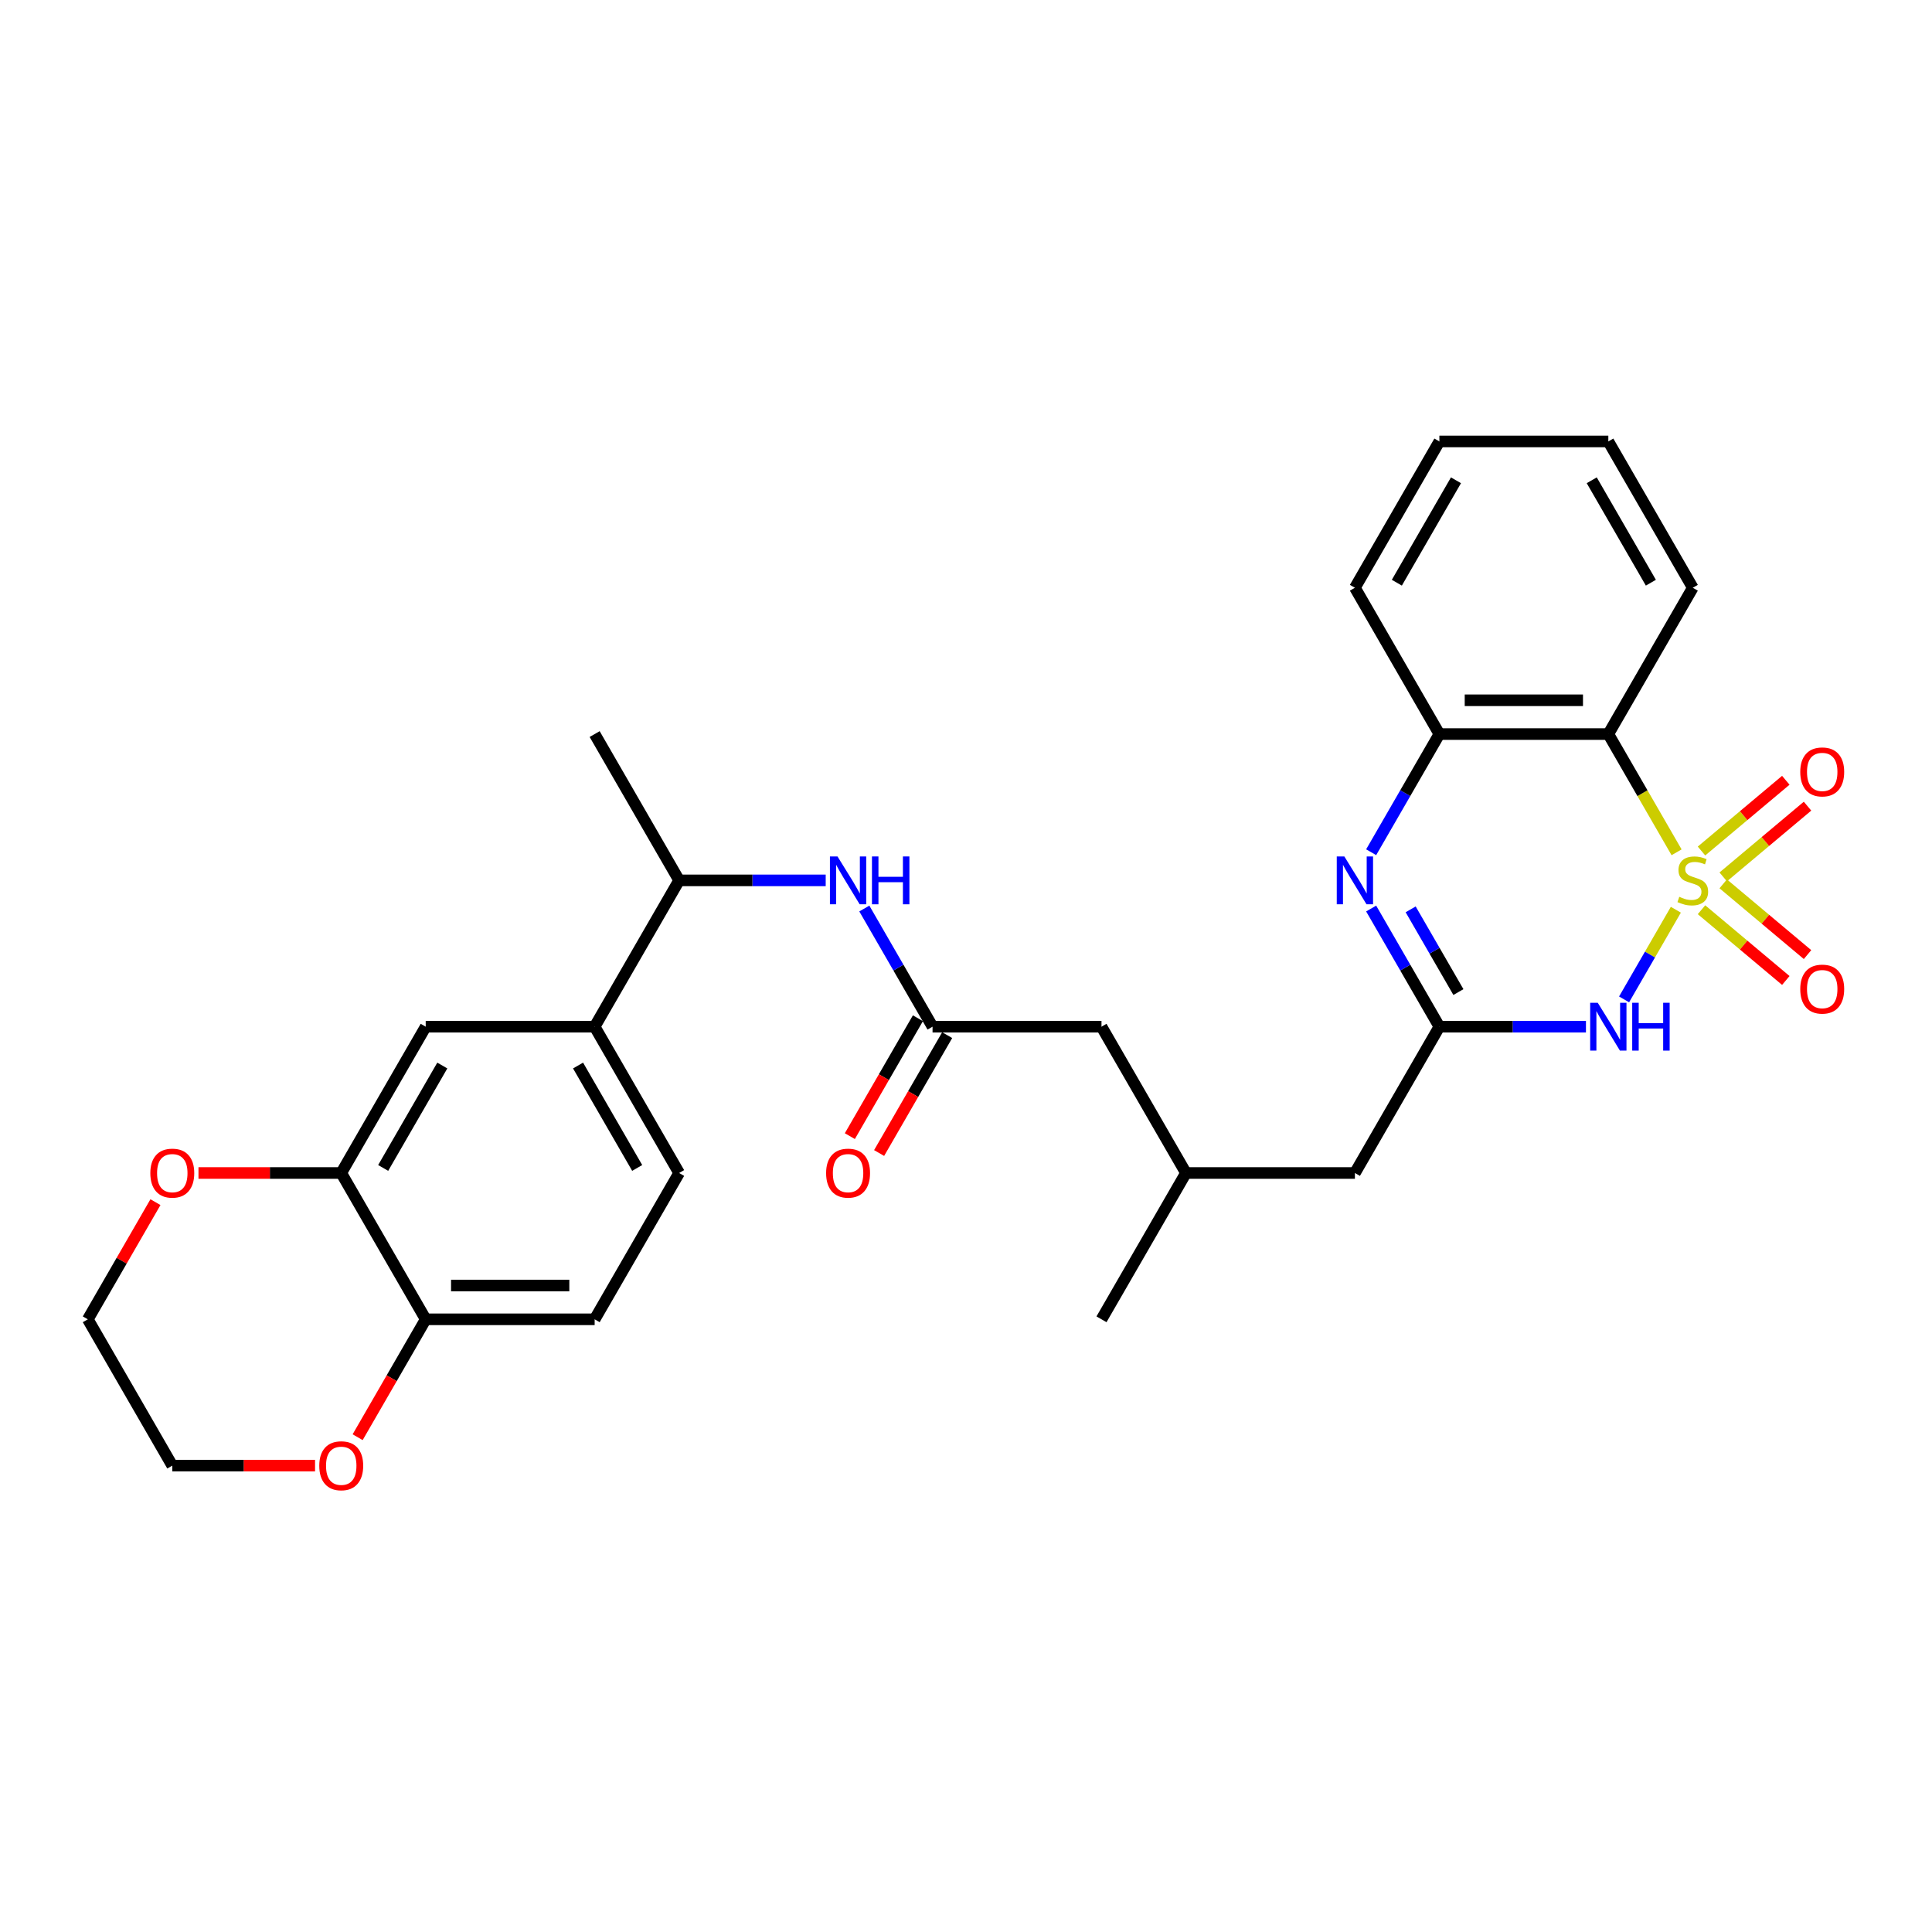 <?xml version='1.0' encoding='iso-8859-1'?>
<svg version='1.1' baseProfile='full'
              xmlns='http://www.w3.org/2000/svg'
                      xmlns:rdkit='http://www.rdkit.org/xml'
                      xmlns:xlink='http://www.w3.org/1999/xlink'
                  xml:space='preserve'
width='1000px' height='1000px' viewBox='0 0 1000 1000'>
<!-- END OF HEADER -->
<rect style='opacity:1.0;fill:#FFFFFF;stroke:none' width='1000' height='1000' x='0' y='0'> </rect>
<path class='bond-0' d='M 867.415,470.879 L 854.02,494.081' style='fill:none;fill-rule:evenodd;stroke:#CCCC00;stroke-width:6px;stroke-linecap:butt;stroke-linejoin:miter;stroke-opacity:1' />
<path class='bond-0' d='M 854.02,494.081 L 840.625,517.282' style='fill:none;fill-rule:evenodd;stroke:#0000FF;stroke-width:6px;stroke-linecap:butt;stroke-linejoin:miter;stroke-opacity:1' />
<path class='bond-1' d='M 867.799,441.148 L 850.133,410.549' style='fill:none;fill-rule:evenodd;stroke:#CCCC00;stroke-width:6px;stroke-linecap:butt;stroke-linejoin:miter;stroke-opacity:1' />
<path class='bond-1' d='M 850.133,410.549 L 832.467,379.951' style='fill:none;fill-rule:evenodd;stroke:#000000;stroke-width:6px;stroke-linecap:butt;stroke-linejoin:miter;stroke-opacity:1' />
<path class='bond-5' d='M 891.937,453.883 L 913.756,435.575' style='fill:none;fill-rule:evenodd;stroke:#CCCC00;stroke-width:6px;stroke-linecap:butt;stroke-linejoin:miter;stroke-opacity:1' />
<path class='bond-5' d='M 913.756,435.575 L 935.575,417.267' style='fill:none;fill-rule:evenodd;stroke:#FF0000;stroke-width:6px;stroke-linecap:butt;stroke-linejoin:miter;stroke-opacity:1' />
<path class='bond-5' d='M 880.695,440.486 L 902.514,422.178' style='fill:none;fill-rule:evenodd;stroke:#CCCC00;stroke-width:6px;stroke-linecap:butt;stroke-linejoin:miter;stroke-opacity:1' />
<path class='bond-5' d='M 902.514,422.178 L 924.333,403.869' style='fill:none;fill-rule:evenodd;stroke:#FF0000;stroke-width:6px;stroke-linecap:butt;stroke-linejoin:miter;stroke-opacity:1' />
<path class='bond-6' d='M 880.695,470.877 L 902.514,489.185' style='fill:none;fill-rule:evenodd;stroke:#CCCC00;stroke-width:6px;stroke-linecap:butt;stroke-linejoin:miter;stroke-opacity:1' />
<path class='bond-6' d='M 902.514,489.185 L 924.333,507.493' style='fill:none;fill-rule:evenodd;stroke:#FF0000;stroke-width:6px;stroke-linecap:butt;stroke-linejoin:miter;stroke-opacity:1' />
<path class='bond-6' d='M 891.937,457.48 L 913.756,475.788' style='fill:none;fill-rule:evenodd;stroke:#CCCC00;stroke-width:6px;stroke-linecap:butt;stroke-linejoin:miter;stroke-opacity:1' />
<path class='bond-6' d='M 913.756,475.788 L 935.575,494.096' style='fill:none;fill-rule:evenodd;stroke:#FF0000;stroke-width:6px;stroke-linecap:butt;stroke-linejoin:miter;stroke-opacity:1' />
<path class='bond-2' d='M 820.889,531.412 L 782.955,531.412' style='fill:none;fill-rule:evenodd;stroke:#0000FF;stroke-width:6px;stroke-linecap:butt;stroke-linejoin:miter;stroke-opacity:1' />
<path class='bond-2' d='M 782.955,531.412 L 745.021,531.412' style='fill:none;fill-rule:evenodd;stroke:#000000;stroke-width:6px;stroke-linecap:butt;stroke-linejoin:miter;stroke-opacity:1' />
<path class='bond-4' d='M 832.467,379.951 L 745.021,379.951' style='fill:none;fill-rule:evenodd;stroke:#000000;stroke-width:6px;stroke-linecap:butt;stroke-linejoin:miter;stroke-opacity:1' />
<path class='bond-4' d='M 819.35,362.462 L 758.138,362.462' style='fill:none;fill-rule:evenodd;stroke:#000000;stroke-width:6px;stroke-linecap:butt;stroke-linejoin:miter;stroke-opacity:1' />
<path class='bond-22' d='M 832.467,379.951 L 876.19,304.221' style='fill:none;fill-rule:evenodd;stroke:#000000;stroke-width:6px;stroke-linecap:butt;stroke-linejoin:miter;stroke-opacity:1' />
<path class='bond-17' d='M 745.021,531.412 L 701.298,607.142' style='fill:none;fill-rule:evenodd;stroke:#000000;stroke-width:6px;stroke-linecap:butt;stroke-linejoin:miter;stroke-opacity:1' />
<path class='bond-30' d='M 745.021,531.412 L 727.365,500.831' style='fill:none;fill-rule:evenodd;stroke:#000000;stroke-width:6px;stroke-linecap:butt;stroke-linejoin:miter;stroke-opacity:1' />
<path class='bond-30' d='M 727.365,500.831 L 709.71,470.25' style='fill:none;fill-rule:evenodd;stroke:#0000FF;stroke-width:6px;stroke-linecap:butt;stroke-linejoin:miter;stroke-opacity:1' />
<path class='bond-30' d='M 754.871,513.493 L 742.511,492.086' style='fill:none;fill-rule:evenodd;stroke:#000000;stroke-width:6px;stroke-linecap:butt;stroke-linejoin:miter;stroke-opacity:1' />
<path class='bond-30' d='M 742.511,492.086 L 730.152,470.68' style='fill:none;fill-rule:evenodd;stroke:#0000FF;stroke-width:6px;stroke-linecap:butt;stroke-linejoin:miter;stroke-opacity:1' />
<path class='bond-3' d='M 709.71,441.113 L 727.365,410.532' style='fill:none;fill-rule:evenodd;stroke:#0000FF;stroke-width:6px;stroke-linecap:butt;stroke-linejoin:miter;stroke-opacity:1' />
<path class='bond-3' d='M 727.365,410.532 L 745.021,379.951' style='fill:none;fill-rule:evenodd;stroke:#000000;stroke-width:6px;stroke-linecap:butt;stroke-linejoin:miter;stroke-opacity:1' />
<path class='bond-23' d='M 745.021,379.951 L 701.298,304.221' style='fill:none;fill-rule:evenodd;stroke:#000000;stroke-width:6px;stroke-linecap:butt;stroke-linejoin:miter;stroke-opacity:1' />
<path class='bond-7' d='M 482.684,531.412 L 570.13,531.412' style='fill:none;fill-rule:evenodd;stroke:#000000;stroke-width:6px;stroke-linecap:butt;stroke-linejoin:miter;stroke-opacity:1' />
<path class='bond-8' d='M 482.684,531.412 L 465.028,500.831' style='fill:none;fill-rule:evenodd;stroke:#000000;stroke-width:6px;stroke-linecap:butt;stroke-linejoin:miter;stroke-opacity:1' />
<path class='bond-8' d='M 465.028,500.831 L 447.372,470.25' style='fill:none;fill-rule:evenodd;stroke:#0000FF;stroke-width:6px;stroke-linecap:butt;stroke-linejoin:miter;stroke-opacity:1' />
<path class='bond-16' d='M 475.111,527.039 L 457.495,557.55' style='fill:none;fill-rule:evenodd;stroke:#000000;stroke-width:6px;stroke-linecap:butt;stroke-linejoin:miter;stroke-opacity:1' />
<path class='bond-16' d='M 457.495,557.55 L 439.88,588.061' style='fill:none;fill-rule:evenodd;stroke:#FF0000;stroke-width:6px;stroke-linecap:butt;stroke-linejoin:miter;stroke-opacity:1' />
<path class='bond-16' d='M 490.257,535.784 L 472.641,566.295' style='fill:none;fill-rule:evenodd;stroke:#000000;stroke-width:6px;stroke-linecap:butt;stroke-linejoin:miter;stroke-opacity:1' />
<path class='bond-16' d='M 472.641,566.295 L 455.026,596.806' style='fill:none;fill-rule:evenodd;stroke:#FF0000;stroke-width:6px;stroke-linecap:butt;stroke-linejoin:miter;stroke-opacity:1' />
<path class='bond-13' d='M 427.383,455.681 L 389.449,455.681' style='fill:none;fill-rule:evenodd;stroke:#0000FF;stroke-width:6px;stroke-linecap:butt;stroke-linejoin:miter;stroke-opacity:1' />
<path class='bond-13' d='M 389.449,455.681 L 351.515,455.681' style='fill:none;fill-rule:evenodd;stroke:#000000;stroke-width:6px;stroke-linecap:butt;stroke-linejoin:miter;stroke-opacity:1' />
<path class='bond-9' d='M 176.623,607.142 L 220.346,531.412' style='fill:none;fill-rule:evenodd;stroke:#000000;stroke-width:6px;stroke-linecap:butt;stroke-linejoin:miter;stroke-opacity:1' />
<path class='bond-9' d='M 198.328,604.527 L 228.934,551.516' style='fill:none;fill-rule:evenodd;stroke:#000000;stroke-width:6px;stroke-linecap:butt;stroke-linejoin:miter;stroke-opacity:1' />
<path class='bond-14' d='M 176.623,607.142 L 139.677,607.142' style='fill:none;fill-rule:evenodd;stroke:#000000;stroke-width:6px;stroke-linecap:butt;stroke-linejoin:miter;stroke-opacity:1' />
<path class='bond-14' d='M 139.677,607.142 L 102.732,607.142' style='fill:none;fill-rule:evenodd;stroke:#FF0000;stroke-width:6px;stroke-linecap:butt;stroke-linejoin:miter;stroke-opacity:1' />
<path class='bond-32' d='M 176.623,607.142 L 220.346,682.872' style='fill:none;fill-rule:evenodd;stroke:#000000;stroke-width:6px;stroke-linecap:butt;stroke-linejoin:miter;stroke-opacity:1' />
<path class='bond-10' d='M 307.792,531.412 L 351.515,455.681' style='fill:none;fill-rule:evenodd;stroke:#000000;stroke-width:6px;stroke-linecap:butt;stroke-linejoin:miter;stroke-opacity:1' />
<path class='bond-11' d='M 307.792,531.412 L 220.346,531.412' style='fill:none;fill-rule:evenodd;stroke:#000000;stroke-width:6px;stroke-linecap:butt;stroke-linejoin:miter;stroke-opacity:1' />
<path class='bond-18' d='M 307.792,531.412 L 351.515,607.142' style='fill:none;fill-rule:evenodd;stroke:#000000;stroke-width:6px;stroke-linecap:butt;stroke-linejoin:miter;stroke-opacity:1' />
<path class='bond-18' d='M 299.204,551.516 L 329.811,604.527' style='fill:none;fill-rule:evenodd;stroke:#000000;stroke-width:6px;stroke-linecap:butt;stroke-linejoin:miter;stroke-opacity:1' />
<path class='bond-12' d='M 220.346,682.872 L 307.792,682.872' style='fill:none;fill-rule:evenodd;stroke:#000000;stroke-width:6px;stroke-linecap:butt;stroke-linejoin:miter;stroke-opacity:1' />
<path class='bond-12' d='M 233.463,665.383 L 294.675,665.383' style='fill:none;fill-rule:evenodd;stroke:#000000;stroke-width:6px;stroke-linecap:butt;stroke-linejoin:miter;stroke-opacity:1' />
<path class='bond-15' d='M 220.346,682.872 L 202.731,713.383' style='fill:none;fill-rule:evenodd;stroke:#000000;stroke-width:6px;stroke-linecap:butt;stroke-linejoin:miter;stroke-opacity:1' />
<path class='bond-15' d='M 202.731,713.383 L 185.115,743.894' style='fill:none;fill-rule:evenodd;stroke:#FF0000;stroke-width:6px;stroke-linecap:butt;stroke-linejoin:miter;stroke-opacity:1' />
<path class='bond-26' d='M 351.515,455.681 L 307.792,379.951' style='fill:none;fill-rule:evenodd;stroke:#000000;stroke-width:6px;stroke-linecap:butt;stroke-linejoin:miter;stroke-opacity:1' />
<path class='bond-24' d='M 80.463,622.235 L 62.959,652.554' style='fill:none;fill-rule:evenodd;stroke:#FF0000;stroke-width:6px;stroke-linecap:butt;stroke-linejoin:miter;stroke-opacity:1' />
<path class='bond-24' d='M 62.959,652.554 L 45.455,682.872' style='fill:none;fill-rule:evenodd;stroke:#000000;stroke-width:6px;stroke-linecap:butt;stroke-linejoin:miter;stroke-opacity:1' />
<path class='bond-25' d='M 163.069,758.603 L 126.123,758.603' style='fill:none;fill-rule:evenodd;stroke:#FF0000;stroke-width:6px;stroke-linecap:butt;stroke-linejoin:miter;stroke-opacity:1' />
<path class='bond-25' d='M 126.123,758.603 L 89.177,758.603' style='fill:none;fill-rule:evenodd;stroke:#000000;stroke-width:6px;stroke-linecap:butt;stroke-linejoin:miter;stroke-opacity:1' />
<path class='bond-21' d='M 701.298,607.142 L 613.853,607.142' style='fill:none;fill-rule:evenodd;stroke:#000000;stroke-width:6px;stroke-linecap:butt;stroke-linejoin:miter;stroke-opacity:1' />
<path class='bond-19' d='M 351.515,607.142 L 307.792,682.872' style='fill:none;fill-rule:evenodd;stroke:#000000;stroke-width:6px;stroke-linecap:butt;stroke-linejoin:miter;stroke-opacity:1' />
<path class='bond-20' d='M 570.13,531.412 L 613.853,607.142' style='fill:none;fill-rule:evenodd;stroke:#000000;stroke-width:6px;stroke-linecap:butt;stroke-linejoin:miter;stroke-opacity:1' />
<path class='bond-27' d='M 613.853,607.142 L 570.13,682.872' style='fill:none;fill-rule:evenodd;stroke:#000000;stroke-width:6px;stroke-linecap:butt;stroke-linejoin:miter;stroke-opacity:1' />
<path class='bond-28' d='M 876.19,304.221 L 832.467,228.49' style='fill:none;fill-rule:evenodd;stroke:#000000;stroke-width:6px;stroke-linecap:butt;stroke-linejoin:miter;stroke-opacity:1' />
<path class='bond-28' d='M 854.486,301.606 L 823.88,248.594' style='fill:none;fill-rule:evenodd;stroke:#000000;stroke-width:6px;stroke-linecap:butt;stroke-linejoin:miter;stroke-opacity:1' />
<path class='bond-31' d='M 701.298,304.221 L 745.021,228.49' style='fill:none;fill-rule:evenodd;stroke:#000000;stroke-width:6px;stroke-linecap:butt;stroke-linejoin:miter;stroke-opacity:1' />
<path class='bond-31' d='M 723.003,301.606 L 753.609,248.594' style='fill:none;fill-rule:evenodd;stroke:#000000;stroke-width:6px;stroke-linecap:butt;stroke-linejoin:miter;stroke-opacity:1' />
<path class='bond-33' d='M 45.455,682.872 L 89.177,758.603' style='fill:none;fill-rule:evenodd;stroke:#000000;stroke-width:6px;stroke-linecap:butt;stroke-linejoin:miter;stroke-opacity:1' />
<path class='bond-29' d='M 832.467,228.49 L 745.021,228.49' style='fill:none;fill-rule:evenodd;stroke:#000000;stroke-width:6px;stroke-linecap:butt;stroke-linejoin:miter;stroke-opacity:1' />
<path  class='atom-0' d='M 869.194 464.181
Q 869.474 464.286, 870.629 464.776
Q 871.783 465.265, 873.042 465.58
Q 874.336 465.86, 875.595 465.86
Q 877.939 465.86, 879.303 464.741
Q 880.667 463.586, 880.667 461.593
Q 880.667 460.229, 879.968 459.389
Q 879.303 458.55, 878.254 458.095
Q 877.204 457.64, 875.456 457.115
Q 873.252 456.451, 871.923 455.821
Q 870.629 455.192, 869.684 453.862
Q 868.775 452.533, 868.775 450.295
Q 868.775 447.182, 870.873 445.258
Q 873.007 443.334, 877.204 443.334
Q 880.073 443.334, 883.326 444.698
L 882.521 447.391
Q 879.548 446.167, 877.309 446.167
Q 874.896 446.167, 873.567 447.182
Q 872.238 448.161, 872.273 449.875
Q 872.273 451.204, 872.937 452.009
Q 873.637 452.813, 874.616 453.268
Q 875.63 453.723, 877.309 454.247
Q 879.548 454.947, 880.877 455.646
Q 882.206 456.346, 883.151 457.78
Q 884.13 459.179, 884.13 461.593
Q 884.13 465.021, 881.822 466.874
Q 879.548 468.693, 875.735 468.693
Q 873.532 468.693, 871.853 468.204
Q 870.209 467.749, 868.25 466.944
L 869.194 464.181
' fill='#CCCC00'/>
<path  class='atom-1' d='M 826.993 519.029
L 835.108 532.146
Q 835.913 533.44, 837.207 535.784
Q 838.501 538.127, 838.571 538.267
L 838.571 519.029
L 841.859 519.029
L 841.859 543.794
L 838.466 543.794
L 829.756 529.453
Q 828.742 527.774, 827.658 525.85
Q 826.608 523.926, 826.293 523.332
L 826.293 543.794
L 823.075 543.794
L 823.075 519.029
L 826.993 519.029
' fill='#0000FF'/>
<path  class='atom-1' d='M 844.832 519.029
L 848.19 519.029
L 848.19 529.558
L 860.852 529.558
L 860.852 519.029
L 864.21 519.029
L 864.21 543.794
L 860.852 543.794
L 860.852 532.356
L 848.19 532.356
L 848.19 543.794
L 844.832 543.794
L 844.832 519.029
' fill='#0000FF'/>
<path  class='atom-4' d='M 695.824 443.299
L 703.939 456.416
Q 704.744 457.71, 706.038 460.054
Q 707.332 462.397, 707.402 462.537
L 707.402 443.299
L 710.69 443.299
L 710.69 468.064
L 707.297 468.064
L 698.588 453.723
Q 697.573 452.044, 696.489 450.12
Q 695.44 448.196, 695.125 447.601
L 695.125 468.064
L 691.907 468.064
L 691.907 443.299
L 695.824 443.299
' fill='#0000FF'/>
<path  class='atom-6' d='M 931.81 399.542
Q 931.81 393.596, 934.748 390.273
Q 937.686 386.95, 943.177 386.95
Q 948.669 386.95, 951.607 390.273
Q 954.545 393.596, 954.545 399.542
Q 954.545 405.558, 951.572 408.986
Q 948.599 412.379, 943.177 412.379
Q 937.721 412.379, 934.748 408.986
Q 931.81 405.593, 931.81 399.542
M 943.177 409.581
Q 946.955 409.581, 948.984 407.063
Q 951.048 404.509, 951.048 399.542
Q 951.048 394.68, 948.984 392.232
Q 946.955 389.748, 943.177 389.748
Q 939.4 389.748, 937.336 392.197
Q 935.307 394.645, 935.307 399.542
Q 935.307 404.544, 937.336 407.063
Q 939.4 409.581, 943.177 409.581
' fill='#FF0000'/>
<path  class='atom-7' d='M 931.81 511.96
Q 931.81 506.014, 934.748 502.691
Q 937.686 499.368, 943.177 499.368
Q 948.669 499.368, 951.607 502.691
Q 954.545 506.014, 954.545 511.96
Q 954.545 517.977, 951.572 521.405
Q 948.599 524.797, 943.177 524.797
Q 937.721 524.797, 934.748 521.405
Q 931.81 518.012, 931.81 511.96
M 943.177 521.999
Q 946.955 521.999, 948.984 519.481
Q 951.048 516.927, 951.048 511.96
Q 951.048 507.098, 948.984 504.65
Q 946.955 502.166, 943.177 502.166
Q 939.4 502.166, 937.336 504.615
Q 935.307 507.063, 935.307 511.96
Q 935.307 516.962, 937.336 519.481
Q 939.4 521.999, 943.177 521.999
' fill='#FF0000'/>
<path  class='atom-9' d='M 433.487 443.299
L 441.602 456.416
Q 442.406 457.71, 443.7 460.054
Q 444.995 462.397, 445.065 462.537
L 445.065 443.299
L 448.353 443.299
L 448.353 468.064
L 444.96 468.064
L 436.25 453.723
Q 435.236 452.044, 434.151 450.12
Q 433.102 448.196, 432.787 447.601
L 432.787 468.064
L 429.569 468.064
L 429.569 443.299
L 433.487 443.299
' fill='#0000FF'/>
<path  class='atom-9' d='M 451.326 443.299
L 454.684 443.299
L 454.684 453.827
L 467.346 453.827
L 467.346 443.299
L 470.704 443.299
L 470.704 468.064
L 467.346 468.064
L 467.346 456.626
L 454.684 456.626
L 454.684 468.064
L 451.326 468.064
L 451.326 443.299
' fill='#0000FF'/>
<path  class='atom-15' d='M 77.809 607.212
Q 77.809 601.266, 80.748 597.943
Q 83.686 594.62, 89.177 594.62
Q 94.669 594.62, 97.607 597.943
Q 100.545 601.266, 100.545 607.212
Q 100.545 613.228, 97.572 616.656
Q 94.599 620.049, 89.177 620.049
Q 83.721 620.049, 80.748 616.656
Q 77.809 613.263, 77.809 607.212
M 89.177 617.251
Q 92.955 617.251, 94.984 614.732
Q 97.048 612.179, 97.048 607.212
Q 97.048 602.35, 94.984 599.901
Q 92.955 597.418, 89.177 597.418
Q 85.4 597.418, 83.336 599.866
Q 81.307 602.315, 81.307 607.212
Q 81.307 612.214, 83.336 614.732
Q 85.4 617.251, 89.177 617.251
' fill='#FF0000'/>
<path  class='atom-16' d='M 165.255 758.673
Q 165.255 752.726, 168.194 749.403
Q 171.132 746.08, 176.623 746.08
Q 182.115 746.08, 185.053 749.403
Q 187.991 752.726, 187.991 758.673
Q 187.991 764.689, 185.018 768.117
Q 182.045 771.51, 176.623 771.51
Q 171.167 771.51, 168.194 768.117
Q 165.255 764.724, 165.255 758.673
M 176.623 768.711
Q 180.401 768.711, 182.43 766.193
Q 184.493 763.64, 184.493 758.673
Q 184.493 753.811, 182.43 751.362
Q 180.401 748.879, 176.623 748.879
Q 172.846 748.879, 170.782 751.327
Q 168.753 753.776, 168.753 758.673
Q 168.753 763.674, 170.782 766.193
Q 172.846 768.711, 176.623 768.711
' fill='#FF0000'/>
<path  class='atom-17' d='M 427.593 607.212
Q 427.593 601.266, 430.531 597.943
Q 433.469 594.62, 438.961 594.62
Q 444.452 594.62, 447.391 597.943
Q 450.329 601.266, 450.329 607.212
Q 450.329 613.228, 447.356 616.656
Q 444.382 620.049, 438.961 620.049
Q 433.504 620.049, 430.531 616.656
Q 427.593 613.263, 427.593 607.212
M 438.961 617.251
Q 442.739 617.251, 444.767 614.732
Q 446.831 612.179, 446.831 607.212
Q 446.831 602.35, 444.767 599.901
Q 442.739 597.418, 438.961 597.418
Q 435.183 597.418, 433.119 599.866
Q 431.091 602.315, 431.091 607.212
Q 431.091 612.214, 433.119 614.732
Q 435.183 617.251, 438.961 617.251
' fill='#FF0000'/>
</svg>
